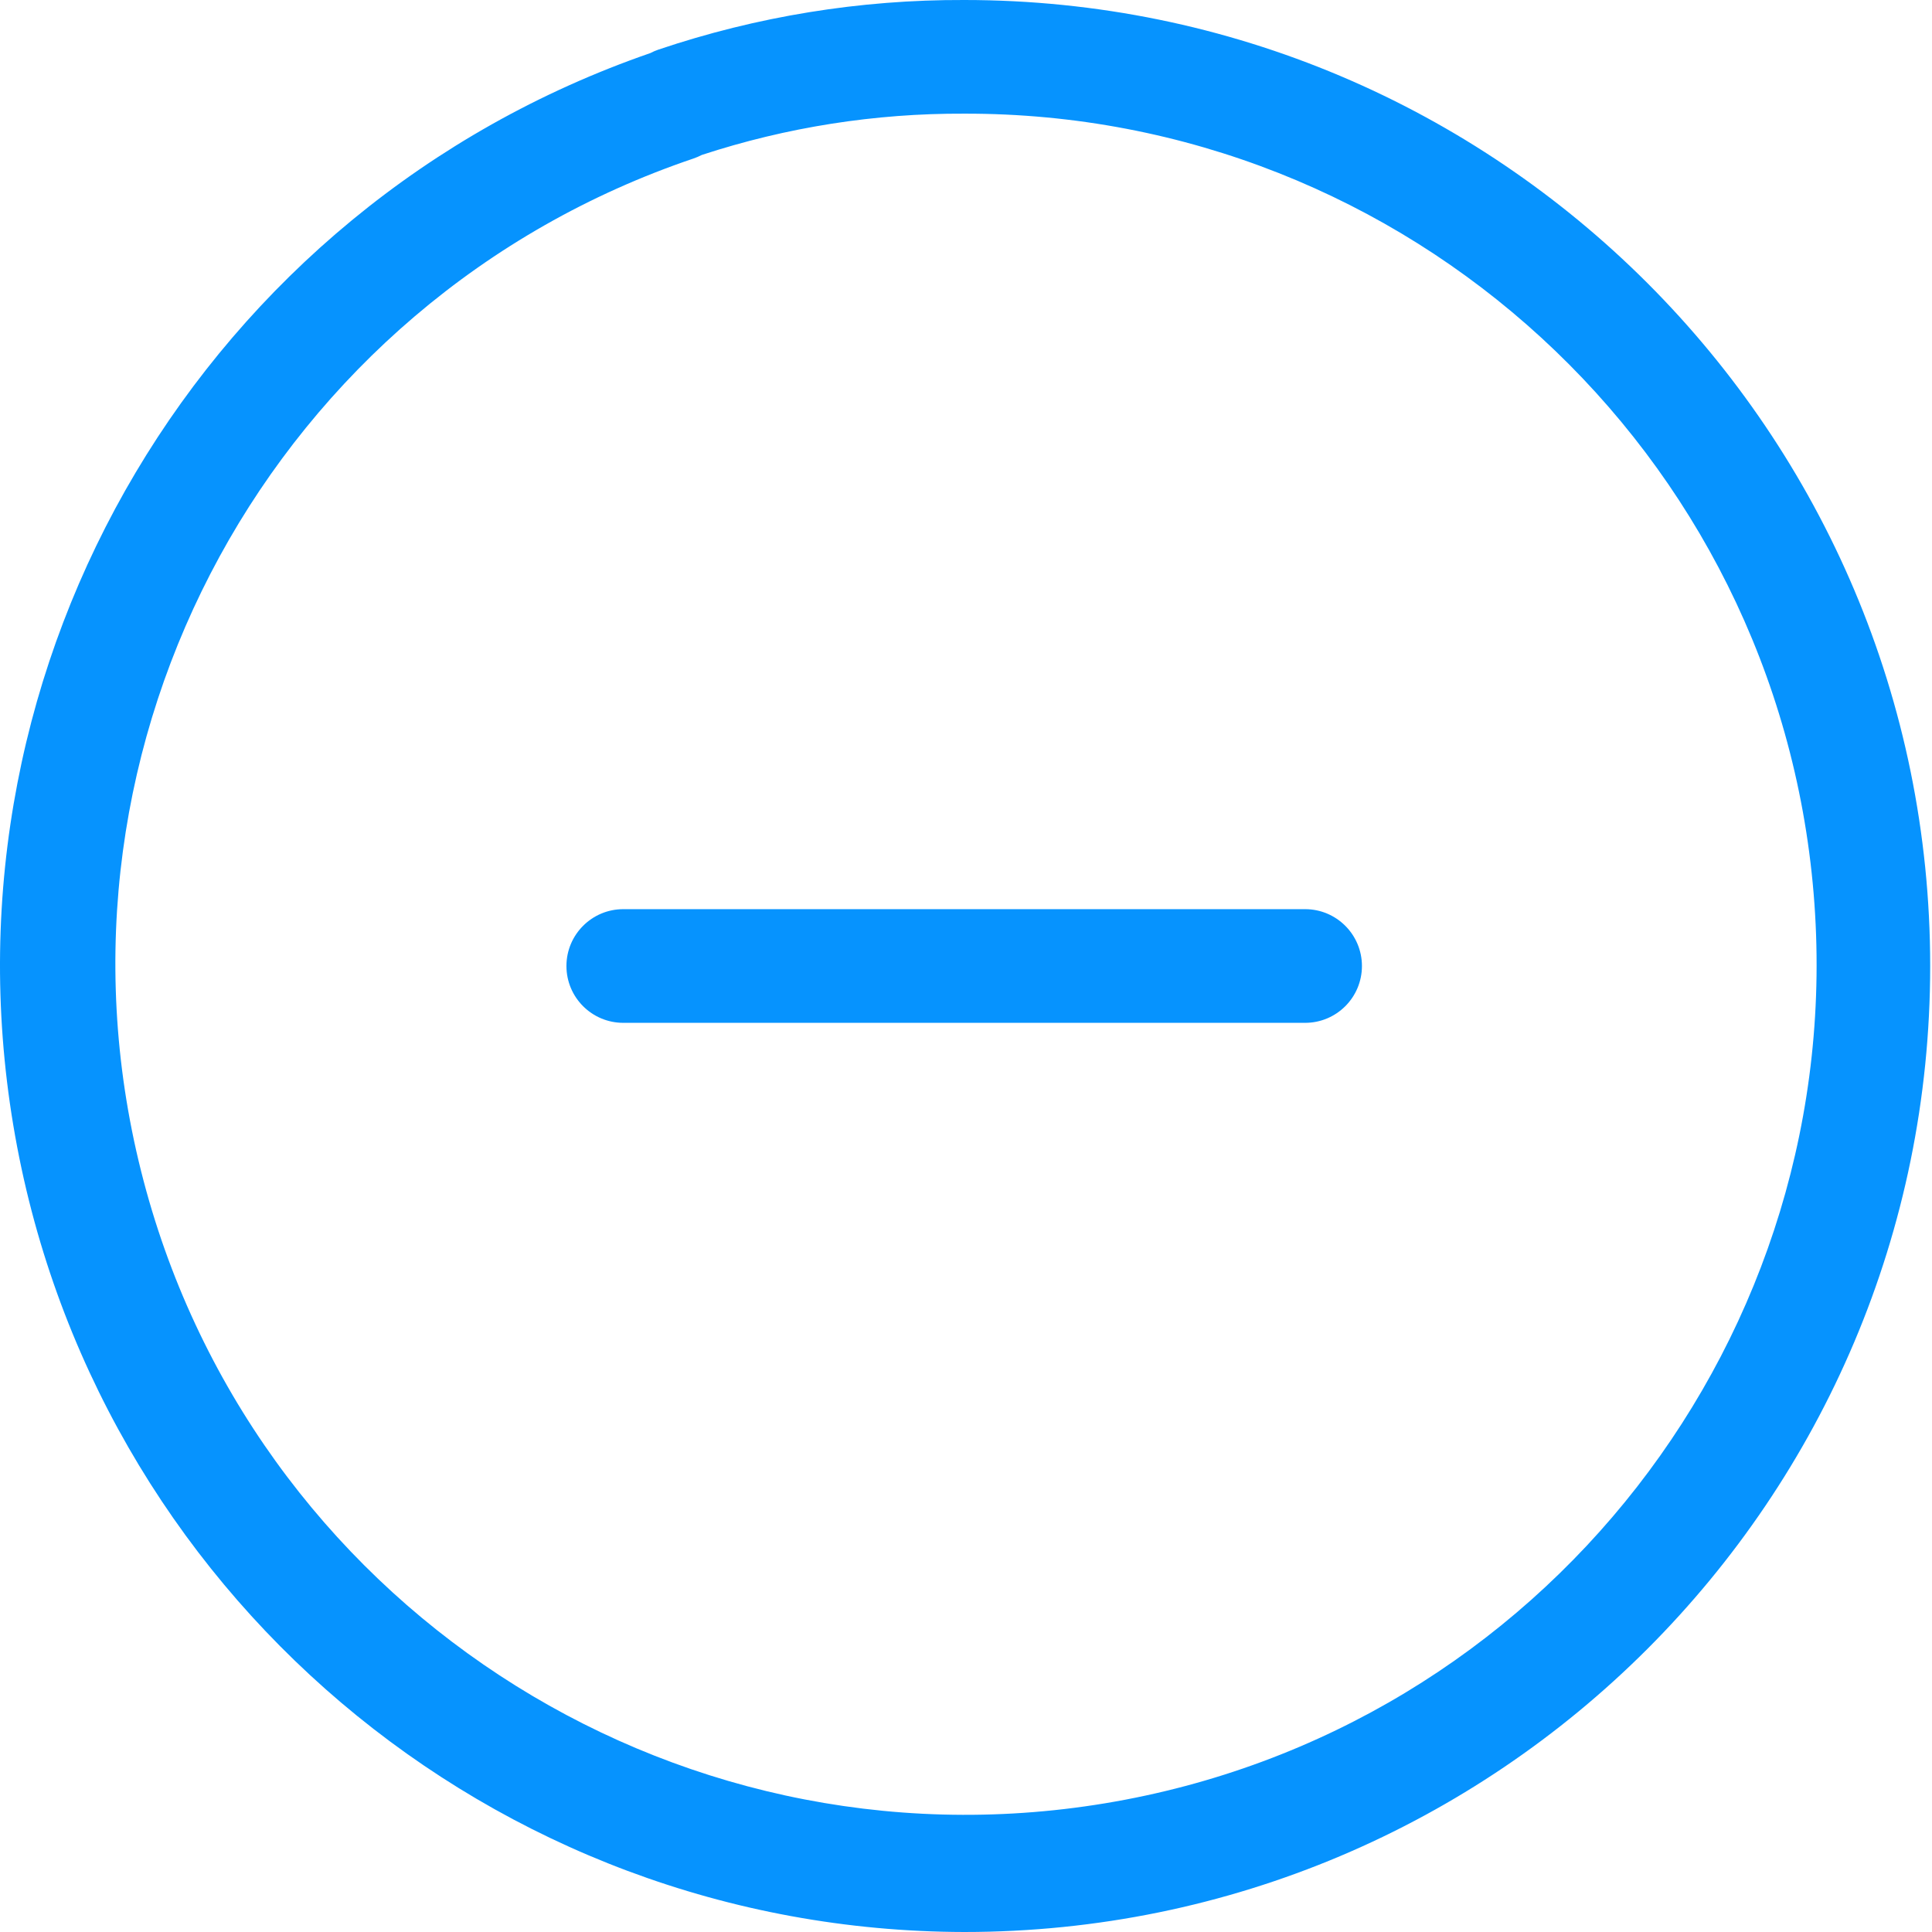 <?xml version="1.0" encoding="UTF-8"?>
<svg width="48px" height="48px" viewBox="0 0 48 48" version="1.1" xmlns="http://www.w3.org/2000/svg" xmlns:xlink="http://www.w3.org/1999/xlink">
    <title>nofees</title>
    <g id="Page-1" stroke="none" stroke-width="1" fill="none" fill-rule="evenodd">
        <g id="Desktop-HD" transform="translate(-104, -210)" fill="#0693FE" fill-rule="nonzero">
            <g id="nofees" transform="translate(104, 210)">
                <path d="M23.955,48 C12.244,47.977 2.26,39.506 0.33,27.955 C-1.599,16.404 5.089,5.147 16.157,1.319 C16.22,1.286 16.286,1.257 16.354,1.234 C18.803,0.407 21.371,-0.01 23.955,0 C37.21,0 47.955,10.745 47.955,24 C47.955,37.255 37.21,48 23.955,48 Z M17.438,3.849 C17.37,3.884 17.299,3.914 17.227,3.939 C6.801,7.468 0.829,18.409 3.503,29.087 C6.176,39.764 16.598,46.602 27.457,44.802 C38.316,43.002 45.974,33.167 45.059,22.198 C44.144,11.229 34.962,2.8 23.955,2.824 C21.742,2.814 19.542,3.16 17.438,3.849 Z" id="Shape"></path>
                <path d="M32.426,25.412 L15.485,25.412 C14.705,25.412 14.073,24.78 14.073,24 C14.073,23.221 14.705,22.588 15.485,22.588 L32.426,22.588 C33.205,22.588 33.837,23.221 33.837,24 C33.837,24.78 33.205,25.412 32.426,25.412 Z" id="Path"></path>
            </g>
        </g>
    </g>
</svg>